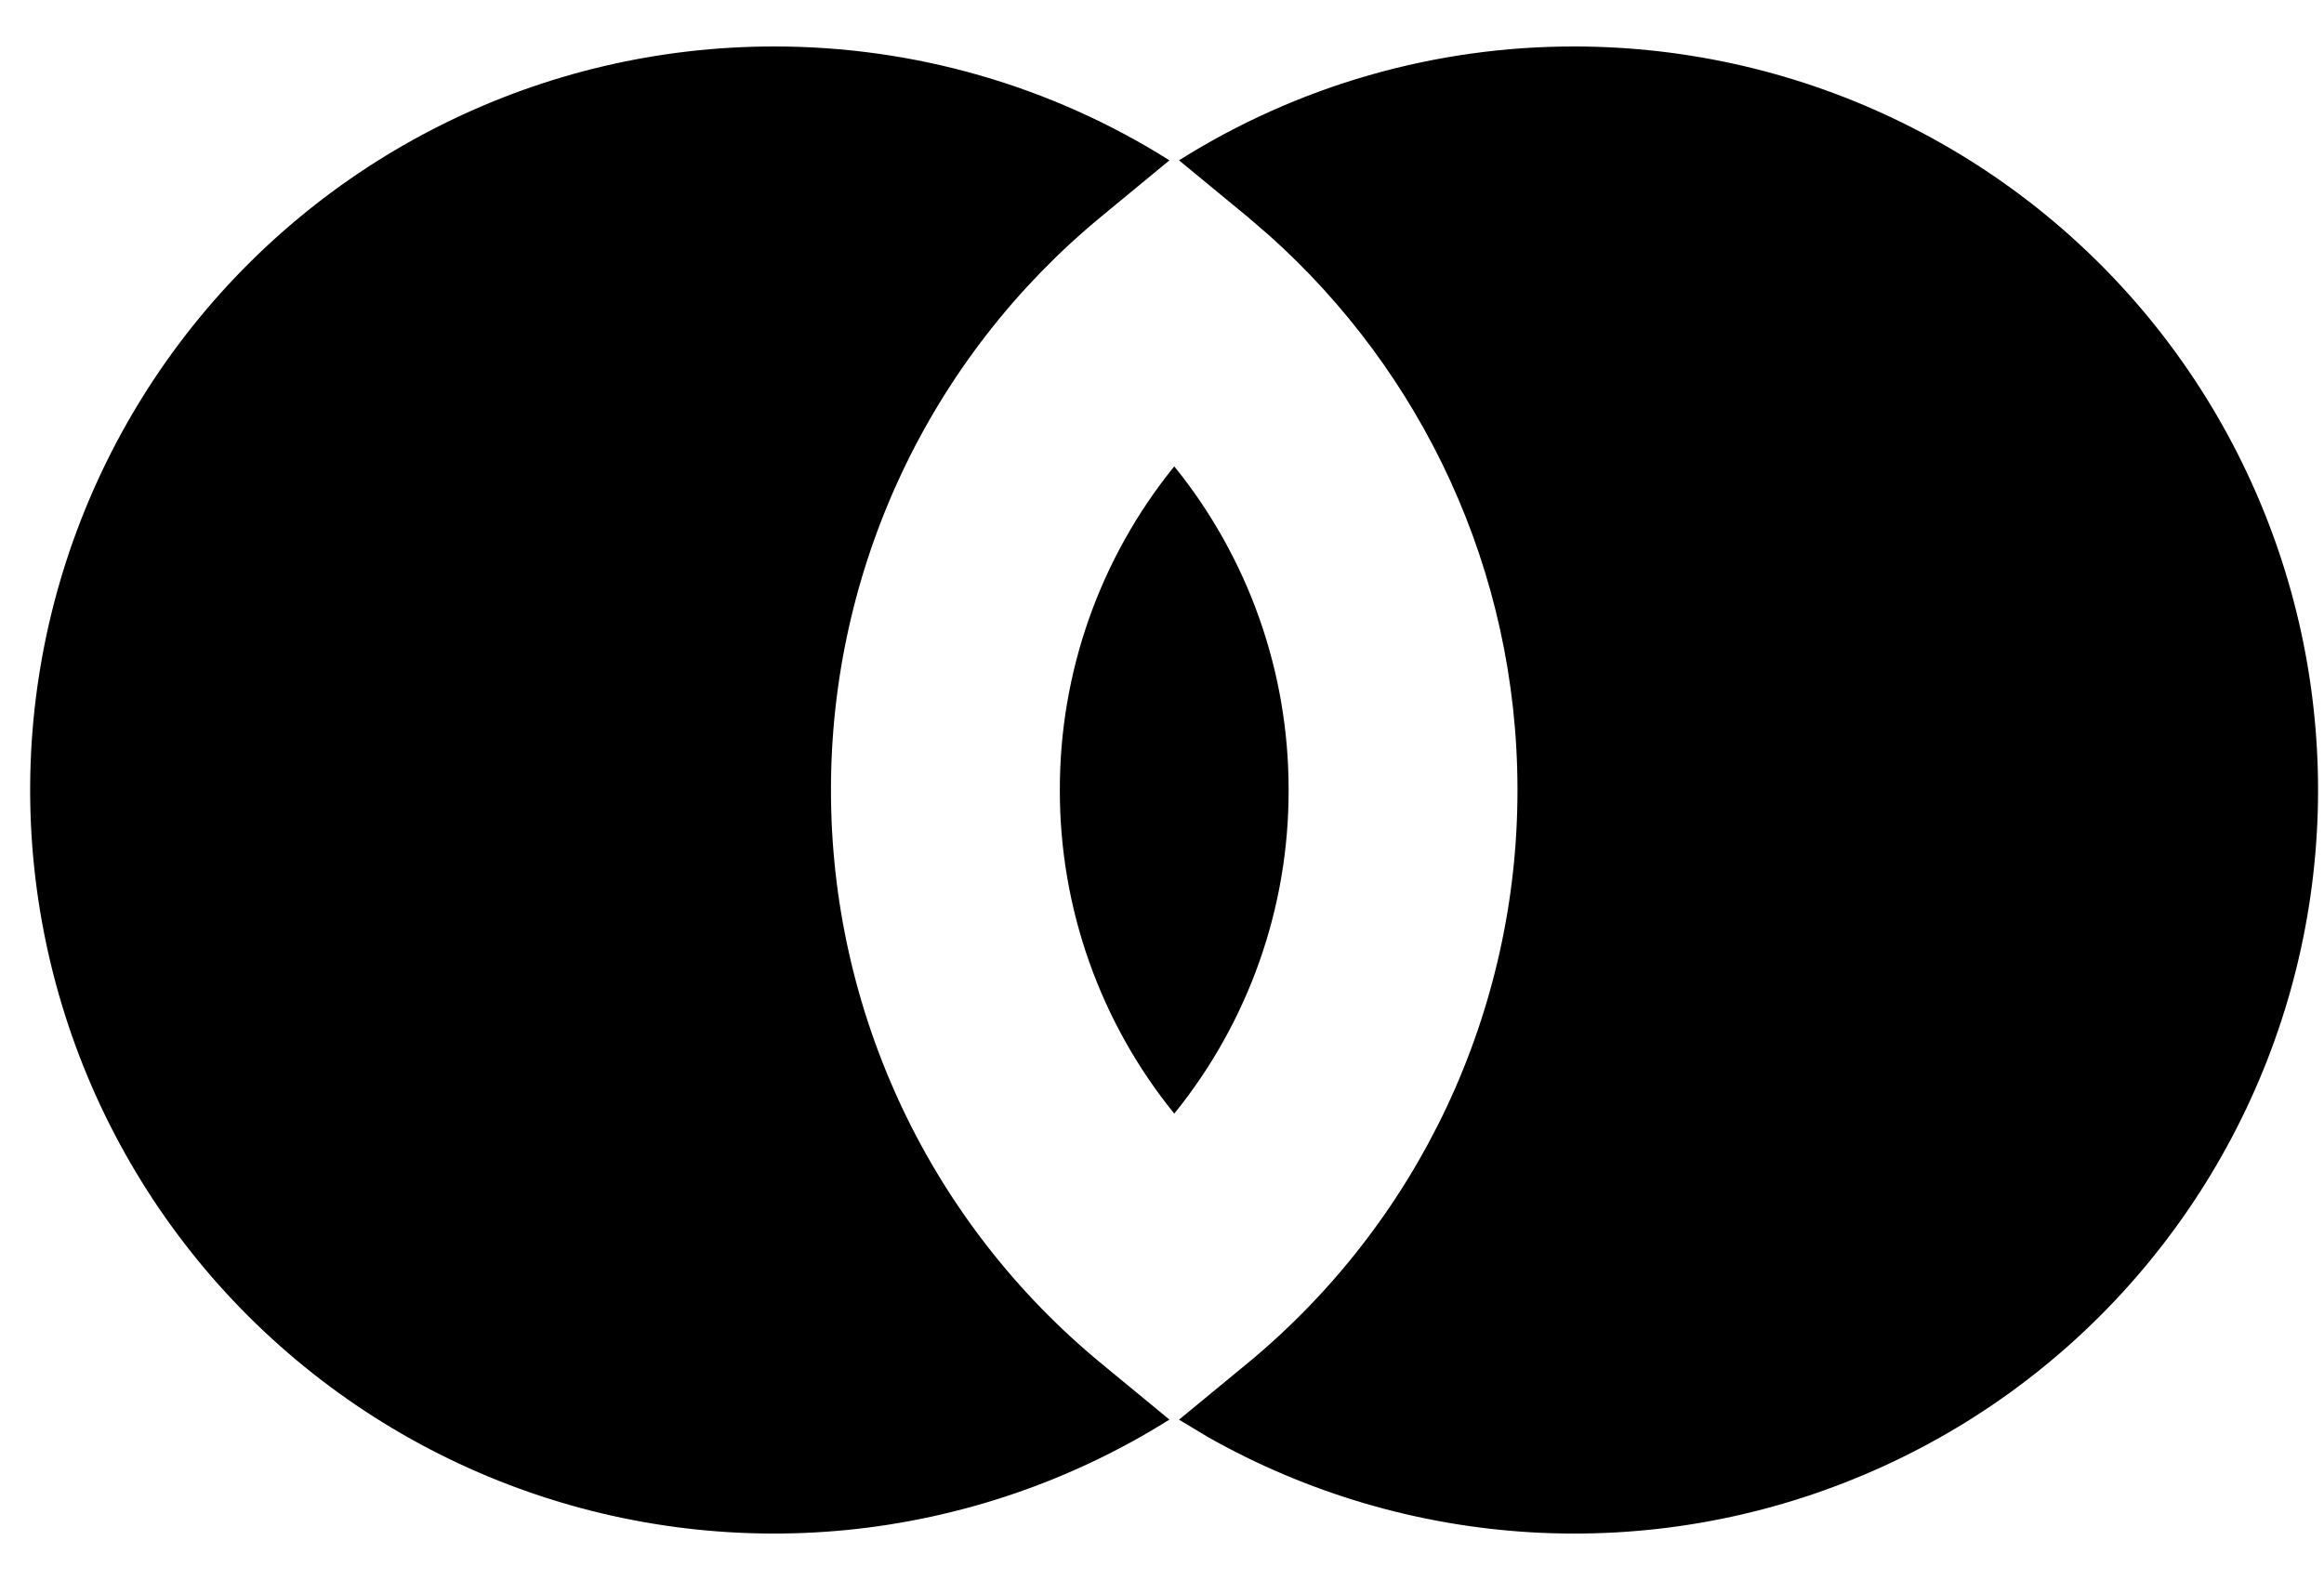 <svg xmlns="http://www.w3.org/2000/svg" width="25" height="17" viewBox="0 0 25 17" fill="none">
<path d="M8.324 0.5C9.83 0.498 11.306 0.922 12.58 1.725L11.848 2.329C10.937 3.079 10.204 4.021 9.701 5.088C9.199 6.155 8.938 7.32 8.939 8.5C8.938 9.68 9.199 10.845 9.701 11.912C10.204 12.979 10.937 13.921 11.848 14.671L12.58 15.274C11.53 15.934 10.341 16.34 9.108 16.462C7.874 16.583 6.629 16.416 5.471 15.974C4.313 15.532 3.273 14.826 2.434 13.914C1.595 13.001 0.98 11.906 0.637 10.714C0.294 9.523 0.232 8.269 0.457 7.049C0.682 5.83 1.187 4.68 1.932 3.69C2.678 2.699 3.643 1.895 4.752 1.342C5.861 0.788 7.084 0.5 8.324 0.5ZM16.939 0.5C18.163 0.501 19.371 0.782 20.469 1.323C21.567 1.863 22.527 2.648 23.274 3.618C24.021 4.588 24.535 5.716 24.778 6.916C25.02 8.116 24.984 9.355 24.672 10.539C24.36 11.722 23.78 12.819 22.978 13.743C22.176 14.668 21.172 15.396 20.044 15.871C18.917 16.347 17.695 16.558 16.473 16.487C15.251 16.416 14.061 16.065 12.996 15.463L12.683 15.275L13.416 14.671C14.326 13.921 15.059 12.979 15.562 11.912C16.064 10.845 16.325 9.68 16.324 8.5C16.324 6.128 15.29 3.997 13.653 2.533L13.416 2.329L12.683 1.725C13.958 0.922 15.433 0.498 16.939 0.5ZM12.632 5.018C13.43 6.003 13.864 7.232 13.862 8.5C13.865 9.768 13.43 10.997 12.632 11.982C11.833 10.997 11.399 9.768 11.401 8.5C11.399 7.232 11.833 6.003 12.632 5.018Z" fill="#000"/>
</svg>